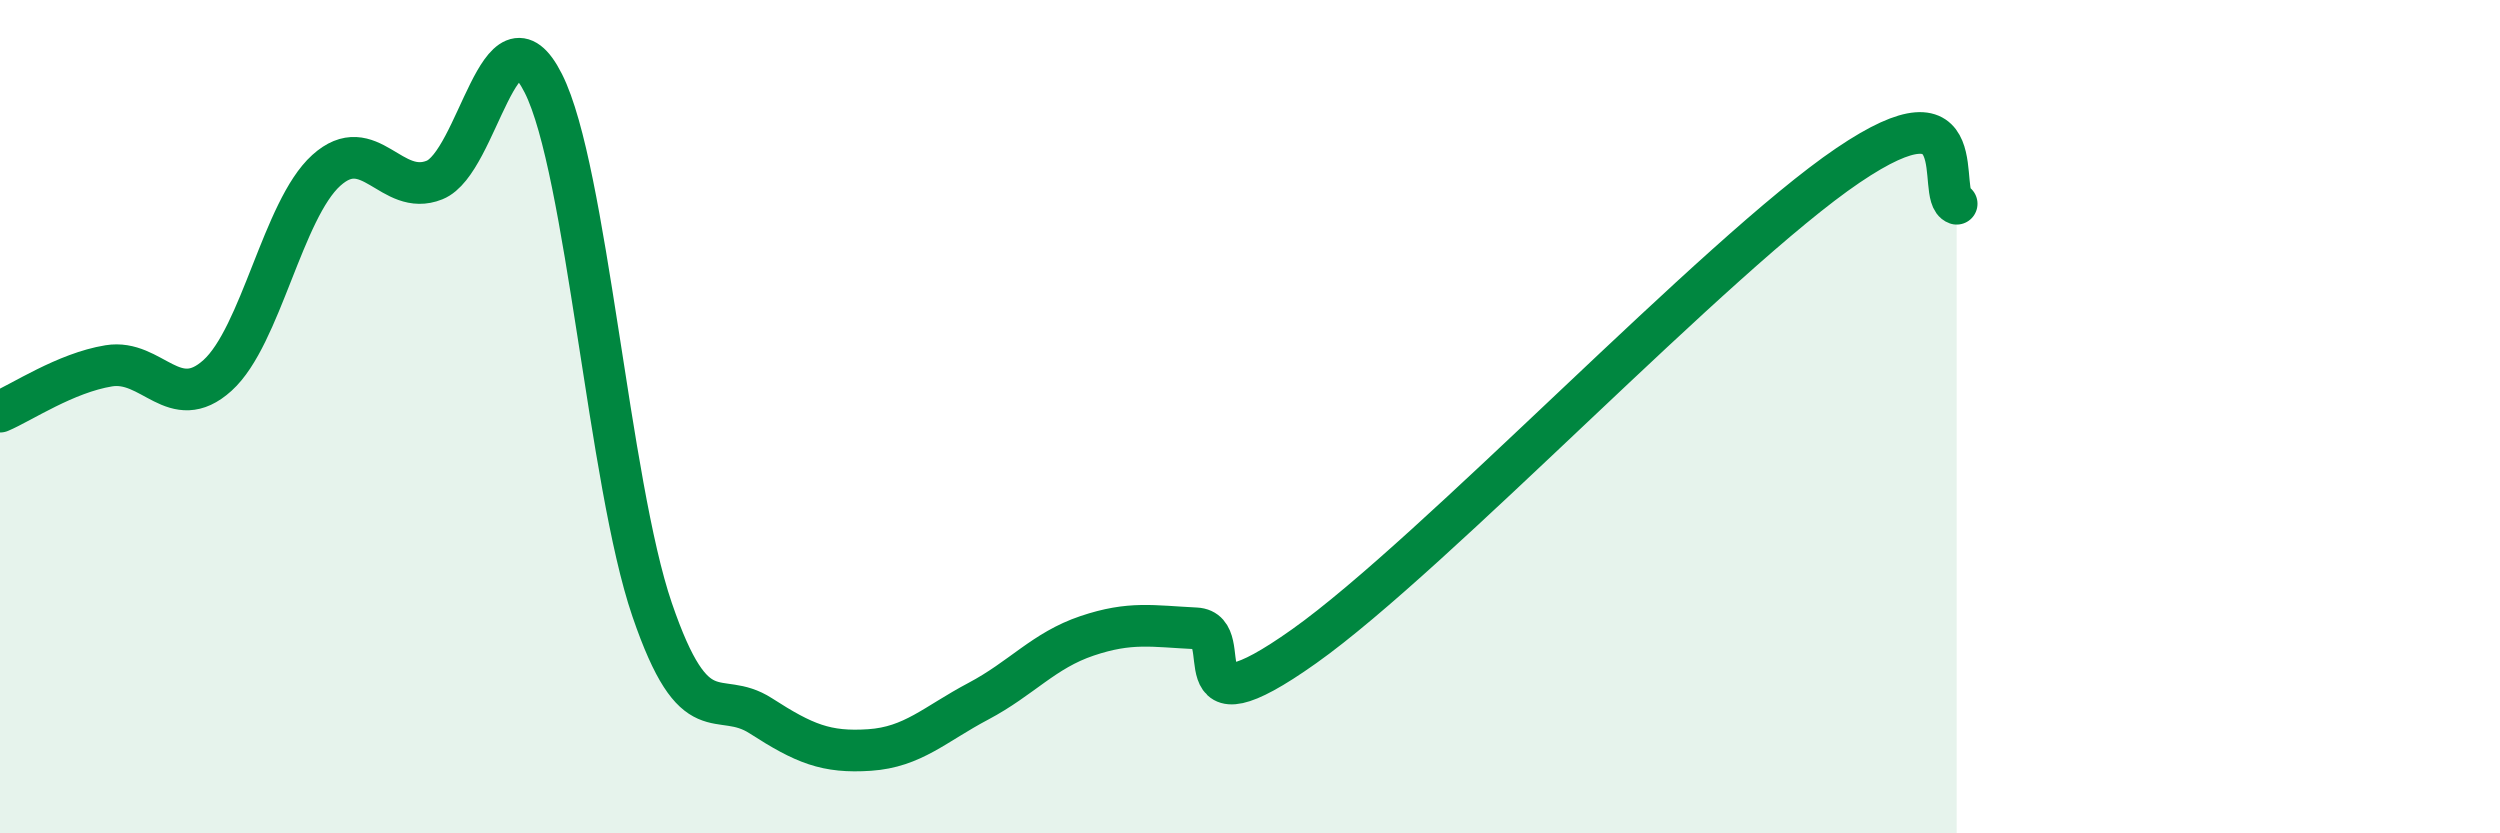 
    <svg width="60" height="20" viewBox="0 0 60 20" xmlns="http://www.w3.org/2000/svg">
      <path
        d="M 0,9.88 C 0.52,9.66 1.57,8.95 2.61,8.78 C 3.65,8.61 4.18,9.95 5.22,9.01 C 6.26,8.07 6.79,5.03 7.83,4.09 C 8.87,3.15 9.39,4.74 10.43,4.32 C 11.47,3.9 12,-0.06 13.04,2 C 14.08,4.06 14.61,11.59 15.65,14.63 C 16.69,17.67 17.22,16.51 18.26,17.18 C 19.3,17.85 19.83,18.07 20.87,18 C 21.91,17.93 22.44,17.38 23.48,16.83 C 24.52,16.28 25.05,15.61 26.09,15.26 C 27.13,14.91 27.66,15.03 28.7,15.08 C 29.74,15.13 28.17,17.73 31.3,15.51 C 34.43,13.29 41.22,6.09 44.35,3.97 C 47.48,1.85 46.44,4.71 46.96,4.89L46.96 20L0 20Z"
        fill="#008740"
        opacity="0.1"
        stroke-linecap="round"
        stroke-linejoin="round"
      />
      <path
        d="M 0,9.88 C 0.52,9.66 1.57,8.95 2.61,8.78 C 3.65,8.61 4.18,9.95 5.22,9.01 C 6.26,8.07 6.79,5.03 7.83,4.09 C 8.87,3.15 9.39,4.74 10.43,4.32 C 11.47,3.9 12,-0.06 13.04,2 C 14.08,4.06 14.61,11.59 15.65,14.63 C 16.69,17.67 17.22,16.51 18.26,17.18 C 19.3,17.85 19.83,18.07 20.87,18 C 21.91,17.93 22.44,17.38 23.48,16.83 C 24.52,16.28 25.05,15.61 26.09,15.26 C 27.13,14.91 27.66,15.03 28.7,15.08 C 29.74,15.13 28.17,17.73 31.3,15.51 C 34.43,13.29 41.22,6.09 44.35,3.97 C 47.48,1.85 46.44,4.71 46.96,4.89"
        stroke="#008740"
        stroke-width="1"
        fill="none"
        stroke-linecap="round"
        stroke-linejoin="round"
      />
    </svg>
  